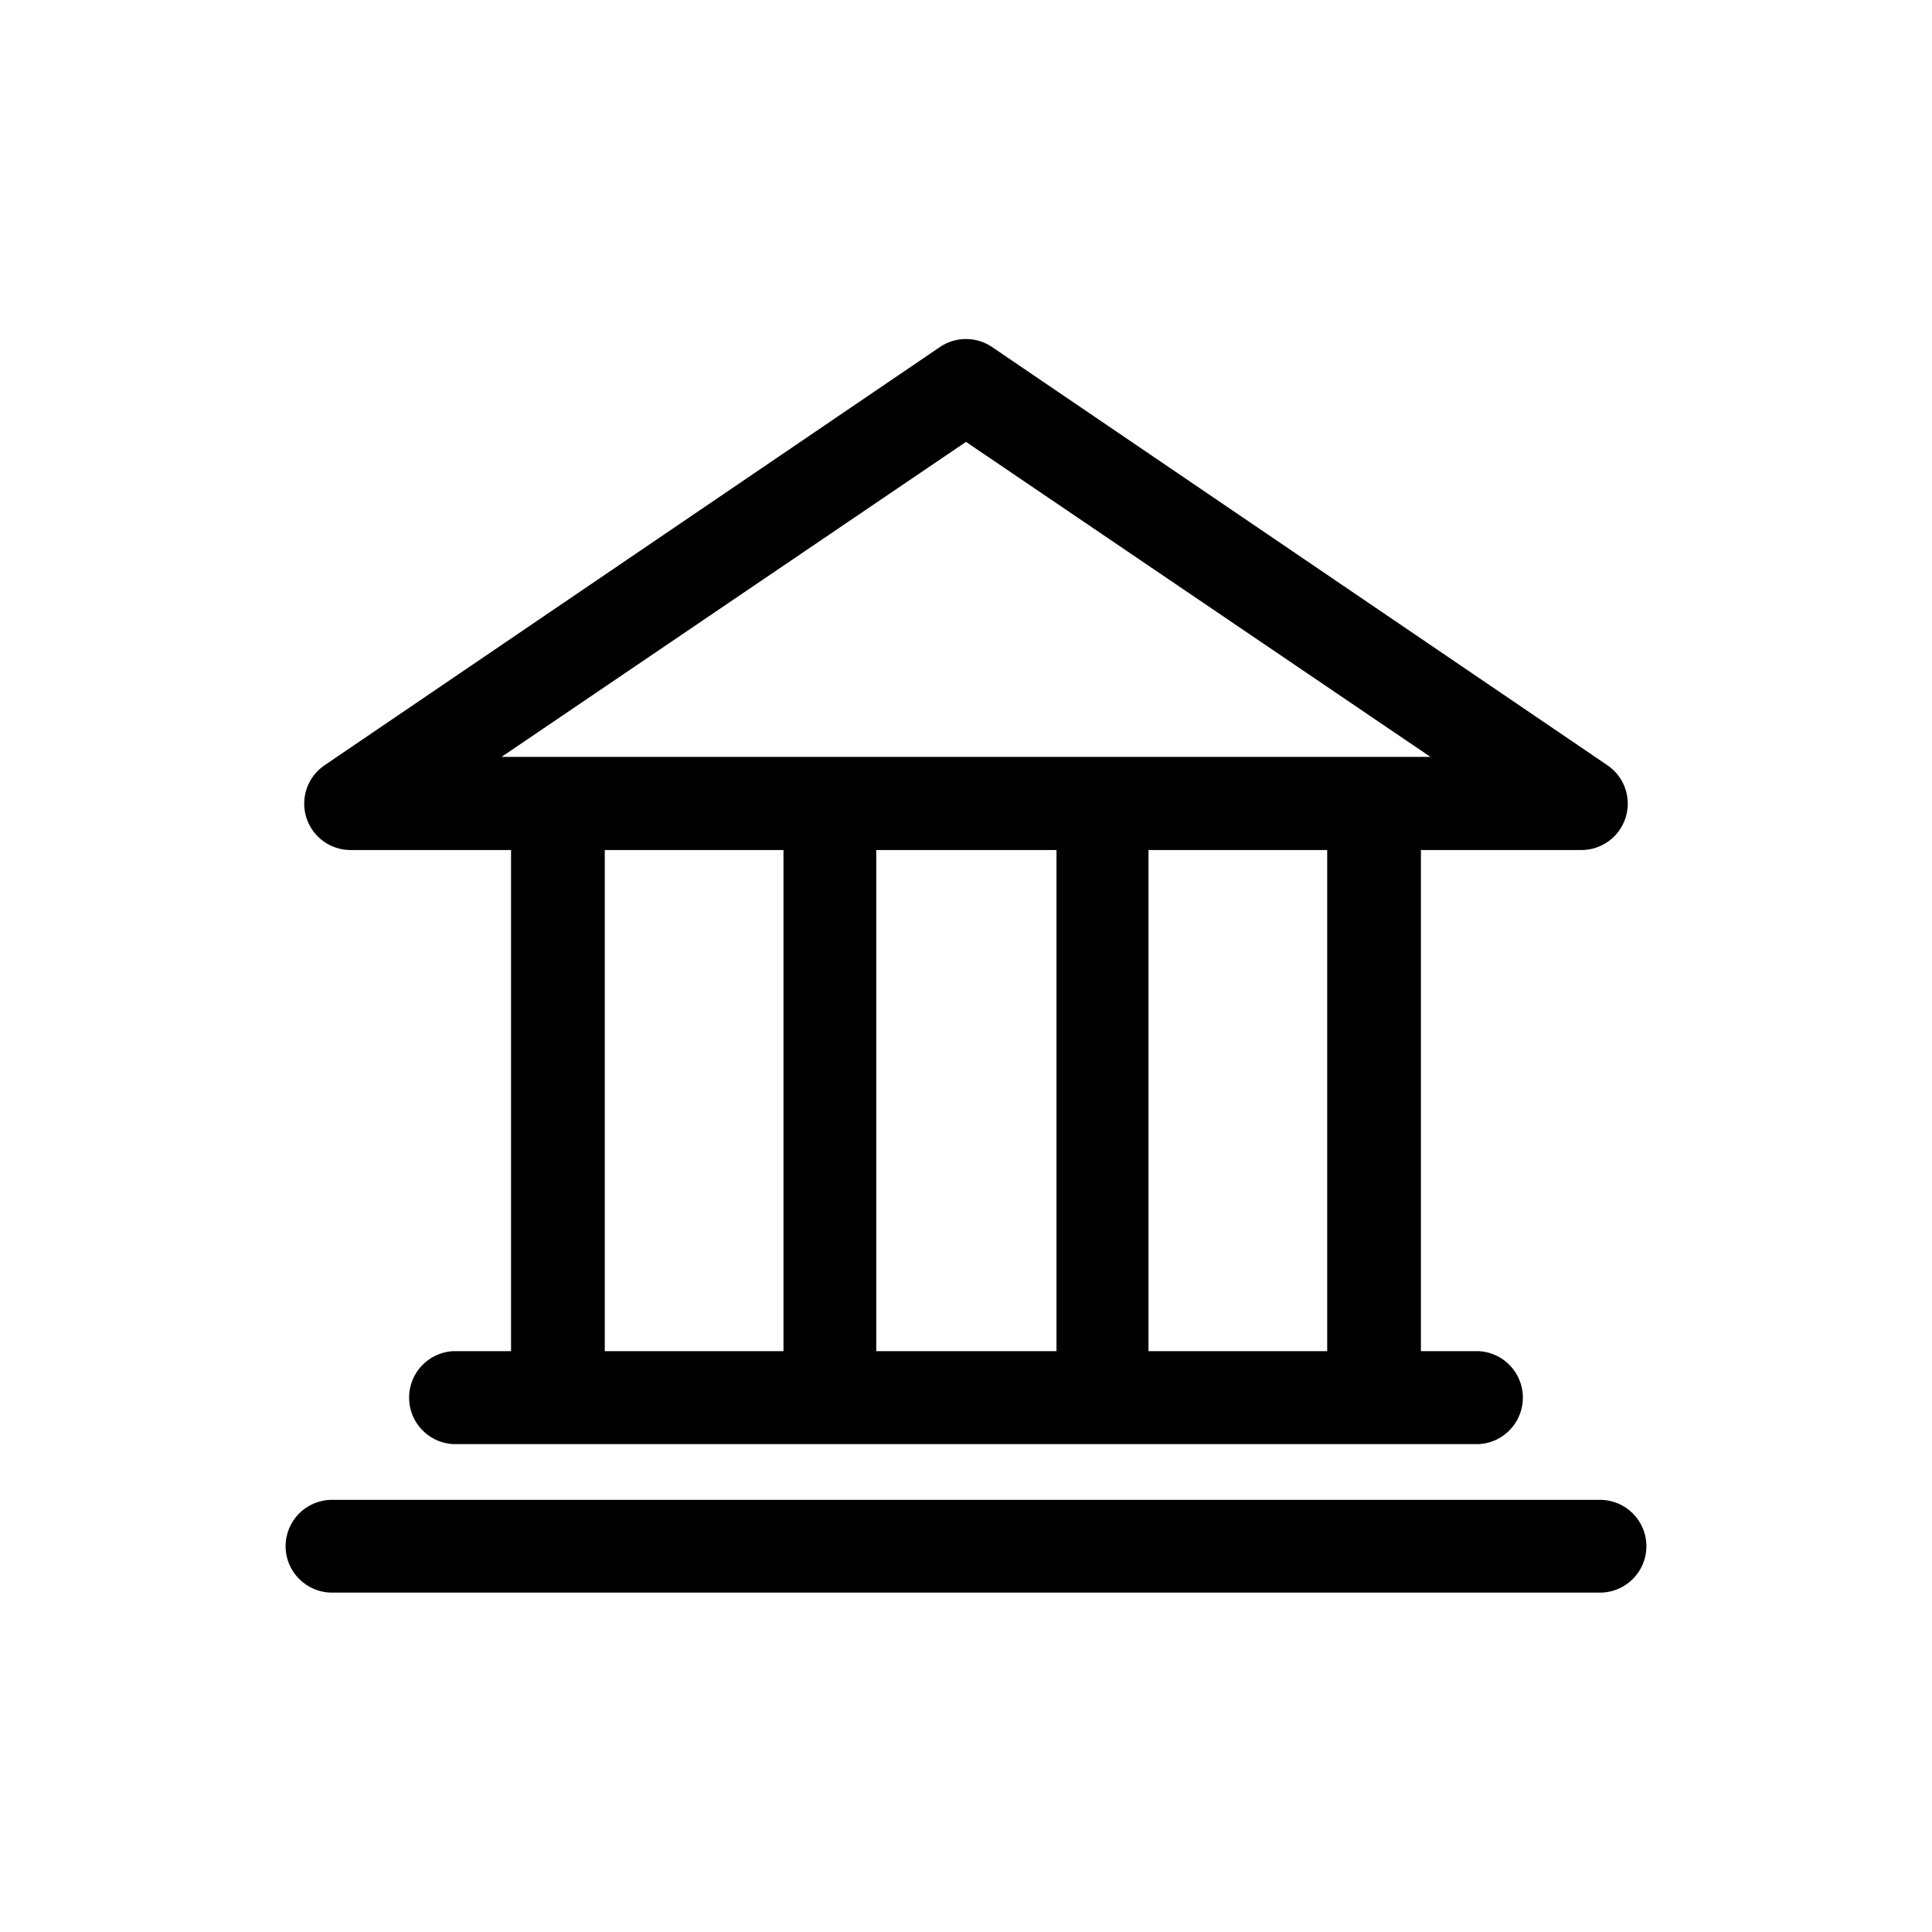 <?xml version="1.0" encoding="UTF-8"?>
<!-- Uploaded to: SVG Repo, www.svgrepo.com, Generator: SVG Repo Mixer Tools -->
<svg fill="#000000" width="800px" height="800px" version="1.1" viewBox="144 144 512 512" xmlns="http://www.w3.org/2000/svg">
 <g>
  <path d="m236.91 369.27h42.523v132.8h-15.469c-6.496 0.414-11.555 5.809-11.555 12.316 0 6.512 5.059 11.902 11.555 12.32h272.06c6.496-0.418 11.555-5.809 11.555-12.32 0-6.508-5.059-11.902-11.555-12.316h-15.469v-132.8h42.523c5.402 0.004 10.172-3.519 11.758-8.684 1.586-5.164-0.383-10.758-4.856-13.785l-163.08-110.84c-4.168-2.828-9.641-2.828-13.805 0l-163.08 110.84h-0.004c-4.469 3.027-6.441 8.621-4.856 13.785 1.586 5.164 6.359 8.688 11.758 8.684zm67.359 0h47.359v132.8h-47.359zm119.71 0v132.8h-47.762v-132.8zm71.742 132.8h-47.359v-132.8h47.359zm-95.723-240.97 123.08 83.48h-246.16z"/>
  <path d="m568.02 541.47h-336.04c-6.789 0-12.293 5.504-12.293 12.293 0 6.789 5.504 12.293 12.293 12.293h336.04c6.789 0 12.293-5.504 12.293-12.293 0-6.789-5.504-12.293-12.293-12.293z"/>
 </g>
</svg>